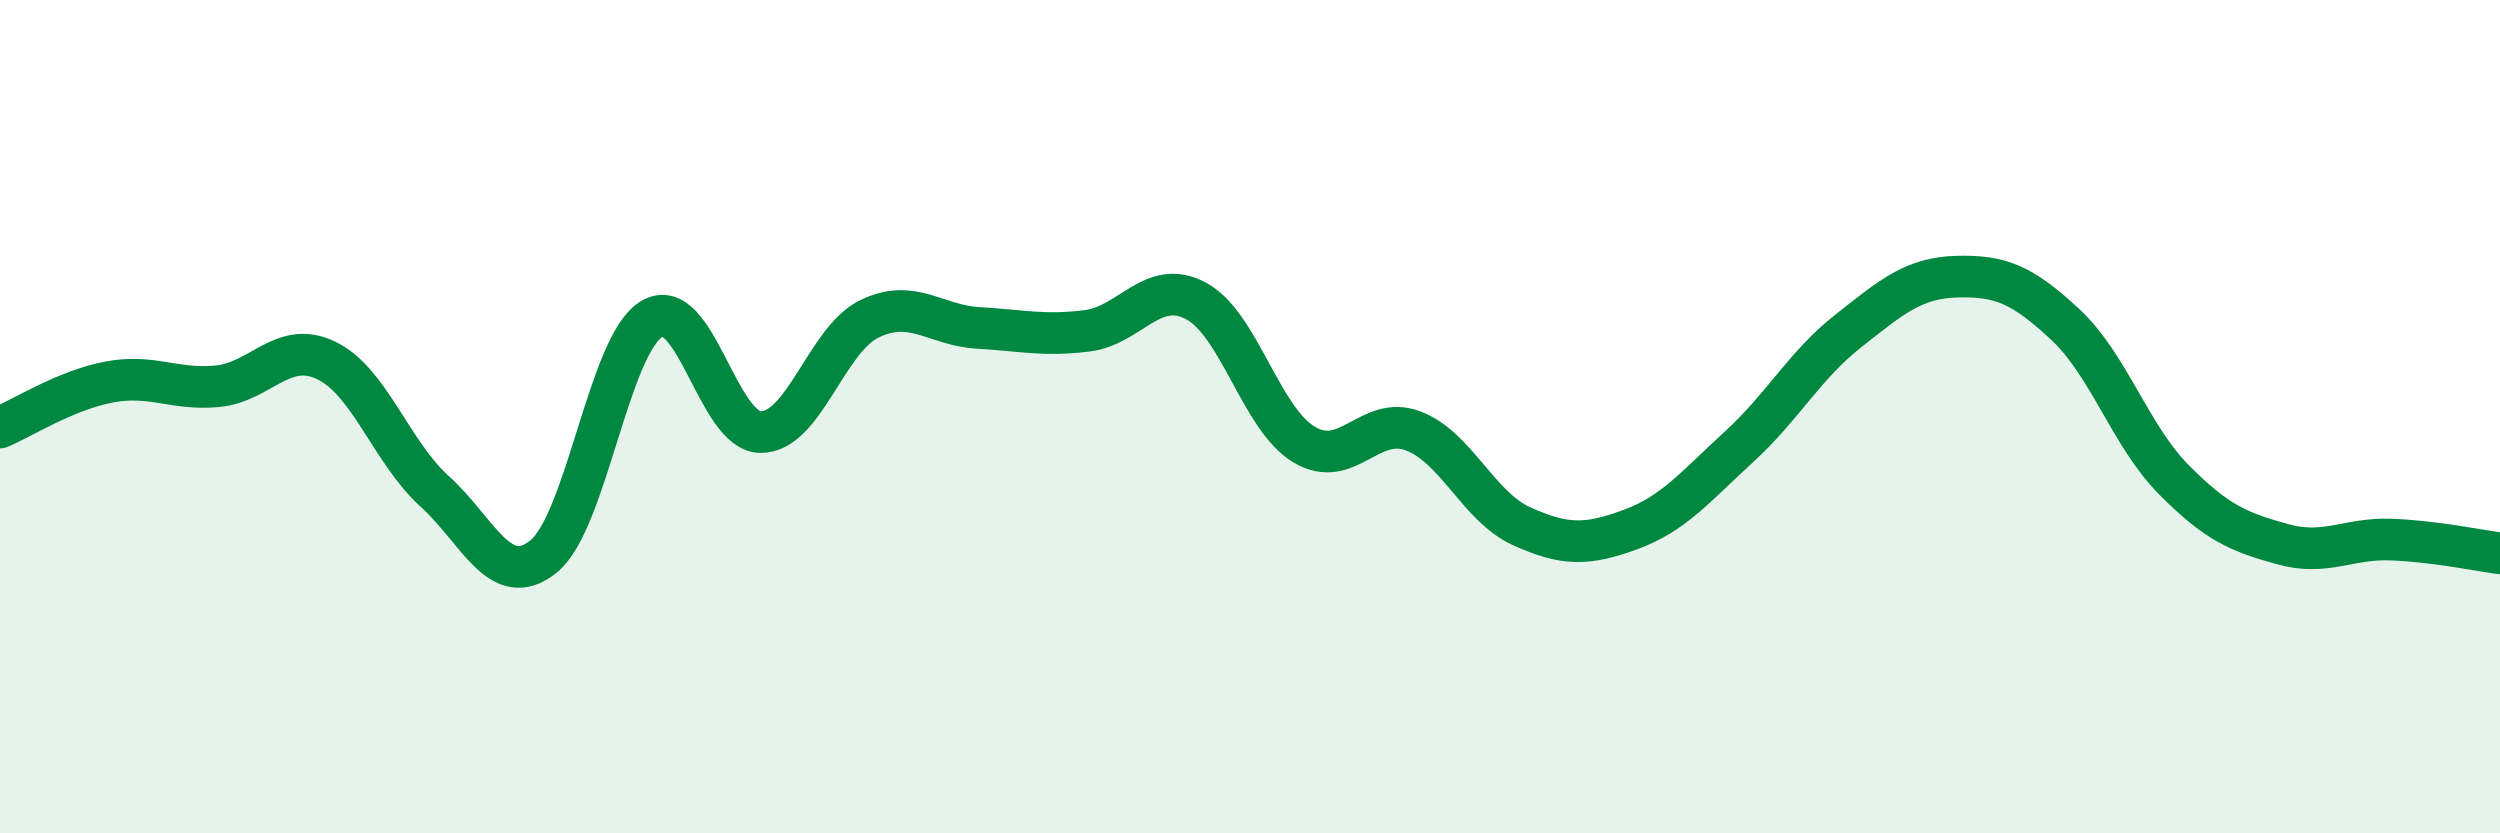 
    <svg width="60" height="20" viewBox="0 0 60 20" xmlns="http://www.w3.org/2000/svg">
      <path
        d="M 0,10.26 C 0.52,10.04 1.57,9.37 2.61,9.17 C 3.65,8.97 4.18,9.37 5.22,9.27 C 6.26,9.17 6.79,8.15 7.83,8.65 C 8.87,9.15 9.39,10.85 10.43,11.79 C 11.47,12.73 12,14.19 13.04,13.36 C 14.08,12.53 14.61,8.25 15.65,7.65 C 16.69,7.05 17.22,10.37 18.26,10.37 C 19.3,10.37 19.83,8.15 20.87,7.65 C 21.91,7.15 22.44,7.81 23.48,7.87 C 24.52,7.93 25.05,8.07 26.09,7.94 C 27.13,7.81 27.66,6.67 28.7,7.22 C 29.74,7.77 30.26,10.05 31.3,10.67 C 32.34,11.29 32.87,9.95 33.91,10.34 C 34.95,10.73 35.48,12.16 36.52,12.63 C 37.56,13.1 38.09,13.09 39.13,12.71 C 40.17,12.33 40.7,11.67 41.74,10.72 C 42.78,9.77 43.31,8.77 44.35,7.95 C 45.39,7.13 45.92,6.67 46.96,6.64 C 48,6.61 48.53,6.82 49.57,7.79 C 50.61,8.76 51.13,10.46 52.17,11.51 C 53.21,12.56 53.74,12.77 54.78,13.06 C 55.82,13.35 56.35,12.91 57.39,12.95 C 58.43,12.99 59.48,13.21 60,13.28L60 20L0 20Z"
        fill="#008740"
        opacity="0.1"
        stroke-linecap="round"
        stroke-linejoin="round"
      />
      <path
        d="M 0,10.26 C 0.52,10.04 1.57,9.37 2.61,9.17 C 3.65,8.97 4.18,9.37 5.22,9.27 C 6.26,9.17 6.79,8.15 7.83,8.65 C 8.87,9.15 9.39,10.85 10.43,11.79 C 11.47,12.73 12,14.19 13.04,13.36 C 14.08,12.53 14.61,8.25 15.65,7.65 C 16.69,7.05 17.22,10.37 18.26,10.37 C 19.3,10.37 19.83,8.15 20.87,7.65 C 21.91,7.15 22.44,7.81 23.48,7.87 C 24.52,7.93 25.05,8.07 26.09,7.94 C 27.13,7.81 27.66,6.67 28.7,7.22 C 29.74,7.77 30.26,10.05 31.3,10.67 C 32.34,11.29 32.87,9.95 33.91,10.34 C 34.95,10.73 35.48,12.16 36.52,12.63 C 37.56,13.1 38.09,13.09 39.13,12.71 C 40.17,12.33 40.7,11.67 41.74,10.72 C 42.78,9.77 43.31,8.77 44.35,7.95 C 45.39,7.13 45.92,6.67 46.96,6.64 C 48,6.61 48.53,6.82 49.57,7.79 C 50.61,8.76 51.13,10.46 52.17,11.51 C 53.21,12.56 53.74,12.77 54.78,13.06 C 55.82,13.35 56.35,12.91 57.39,12.95 C 58.43,12.99 59.48,13.21 60,13.28"
        stroke="#008740"
        stroke-width="1"
        fill="none"
        stroke-linecap="round"
        stroke-linejoin="round"
      />
    </svg>
  